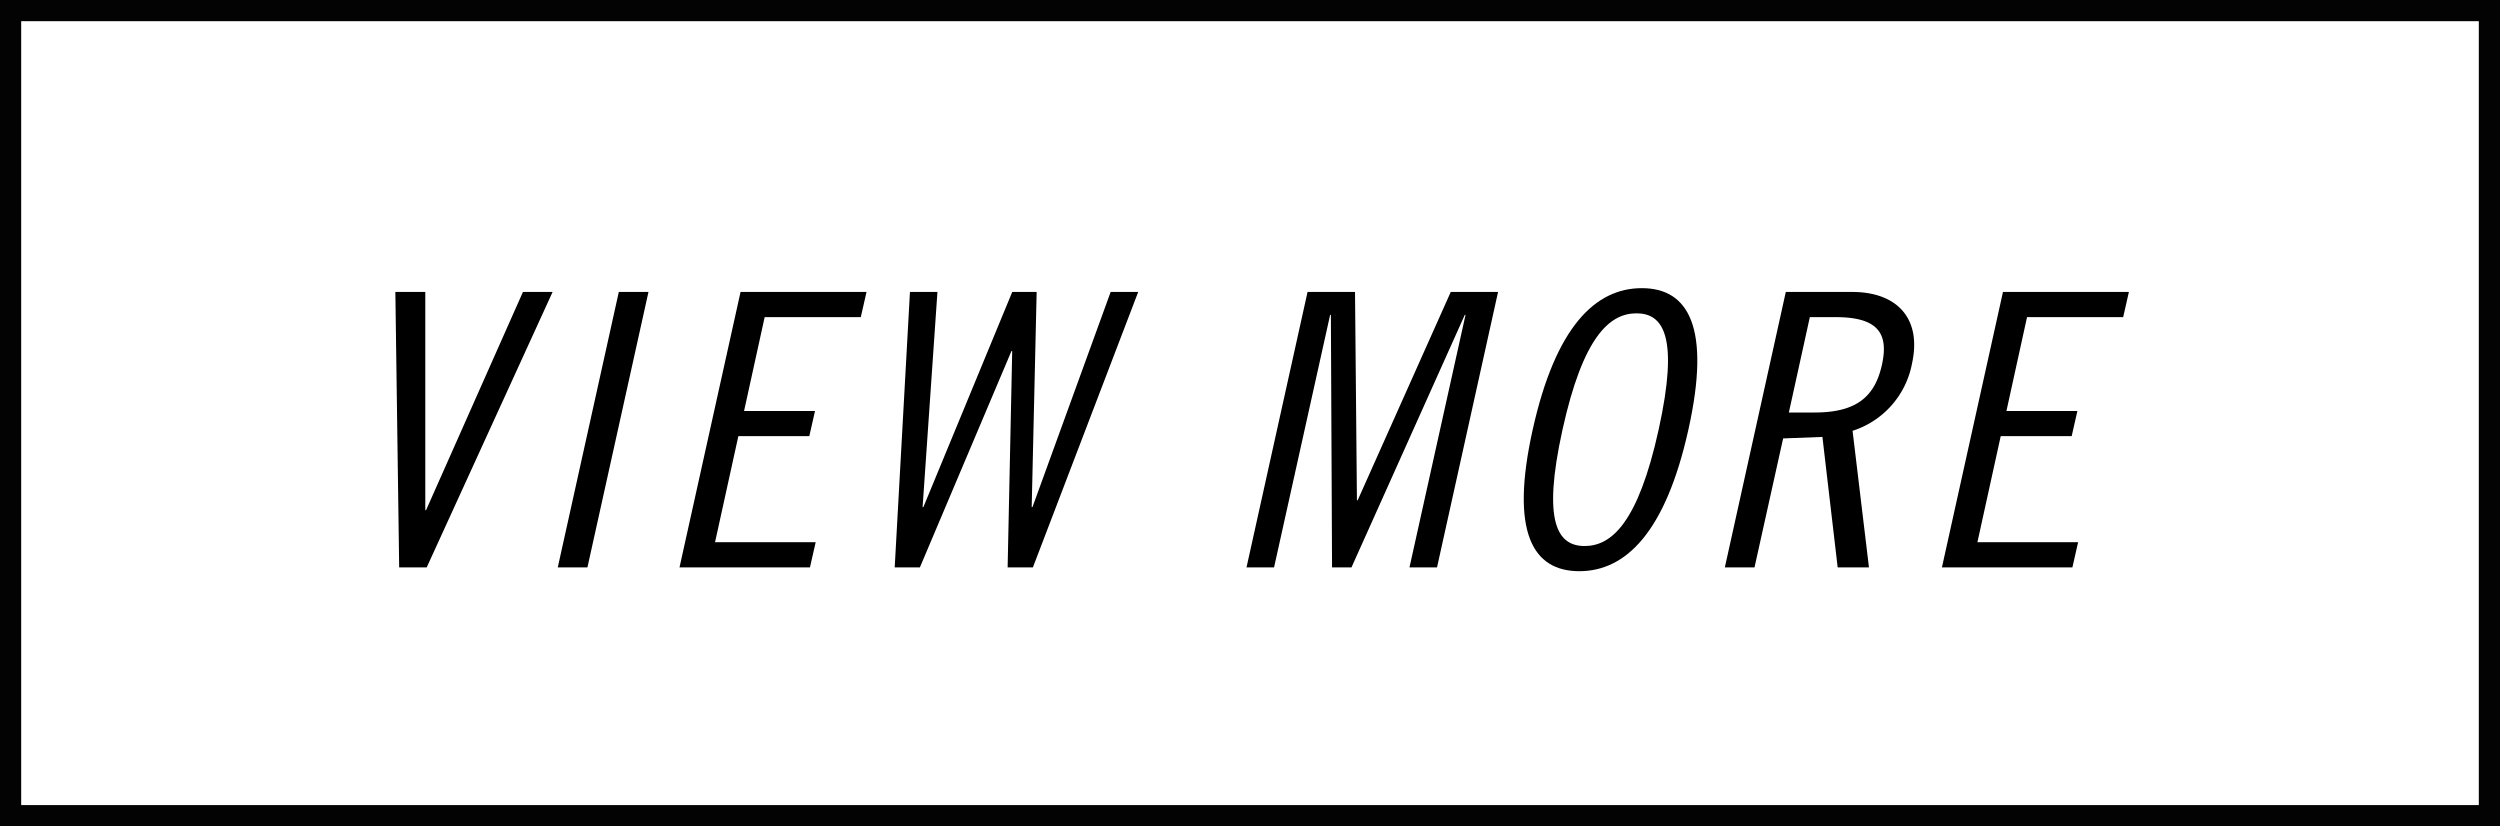 <svg xmlns="http://www.w3.org/2000/svg" width="118" height="39" viewBox="0 0 118 39">
  <g id="グループ_953" data-name="グループ 953" transform="translate(-66.5 -1054.5)">
    <rect id="長方形_122" data-name="長方形 122" width="117" height="38" transform="translate(67 1055)" fill="none" stroke="#030303" stroke-miterlimit="10" stroke-width="1"/>
    <g id="グループ_251" data-name="グループ 251">
      <g id="グループ_250" data-name="グループ 250">
        <path id="パス_542" data-name="パス 542" d="M86.574,1068.28v10.3h.036l4.573-10.3h1.4l-5.942,13h-1.3l-.18-13Z"/>
        <path id="パス_543" data-name="パス 543" d="M97.108,1068.28l-2.881,13h-1.4l2.881-13Z"/>
        <path id="パス_544" data-name="パス 544" d="M107.4,1068.28l-.271,1.189h-4.537l-.972,4.429h3.349l-.27,1.188h-3.349l-1.1,5.006H105l-.27,1.188H98.573l2.881-13Z"/>
        <path id="パス_545" data-name="パス 545" d="M110.747,1068.28l-.7,10.156h.036l4.195-10.156h1.152l-.234,10.156h.036l3.691-10.156h1.3l-4.97,13H114.06l.216-10.209h-.036l-4.321,10.209H108.73l.72-13Z"/>
        <path id="パス_546" data-name="パス 546" d="M130.457,1068.28l.09,9.831h.036l4.393-9.831h2.233l-2.881,13h-1.3l2.646-11.919h-.035l-5.348,11.919h-.918l-.055-11.919h-.035l-2.647,11.919h-1.3l2.881-13Z"/>
        <path id="パス_547" data-name="パス 547" d="M141.043,1081.46c-2.2,0-3.277-1.836-2.2-6.68s2.953-6.679,5.149-6.679,3.278,1.836,2.2,6.679S143.239,1081.46,141.043,1081.46Zm2.7-12.171c-1.26,0-2.52,1.08-3.493,5.491s-.216,5.492,1.045,5.492,2.521-1.081,3.493-5.492S145,1069.289,143.743,1069.289Z"/>
        <path id="パス_548" data-name="パス 548" d="M150.79,1068.28h3.133c2.088,0,3.294,1.225,2.826,3.367a4.139,4.139,0,0,1-2.808,3.187l.774,6.446h-1.477l-.72-6.157-1.854.071-1.351,6.086h-1.4Zm.144,5.69h1.224c2.016,0,2.845-.792,3.169-2.251s-.162-2.25-2.179-2.25h-1.224Z"/>
        <path id="パス_549" data-name="パス 549" d="M166.984,1068.28l-.27,1.189h-4.538l-.972,4.429h3.349l-.27,1.188h-3.349l-1.1,5.006h4.753l-.27,1.188h-6.158l2.881-13Z"/>
      </g>
    </g>
  </g>
</svg>
